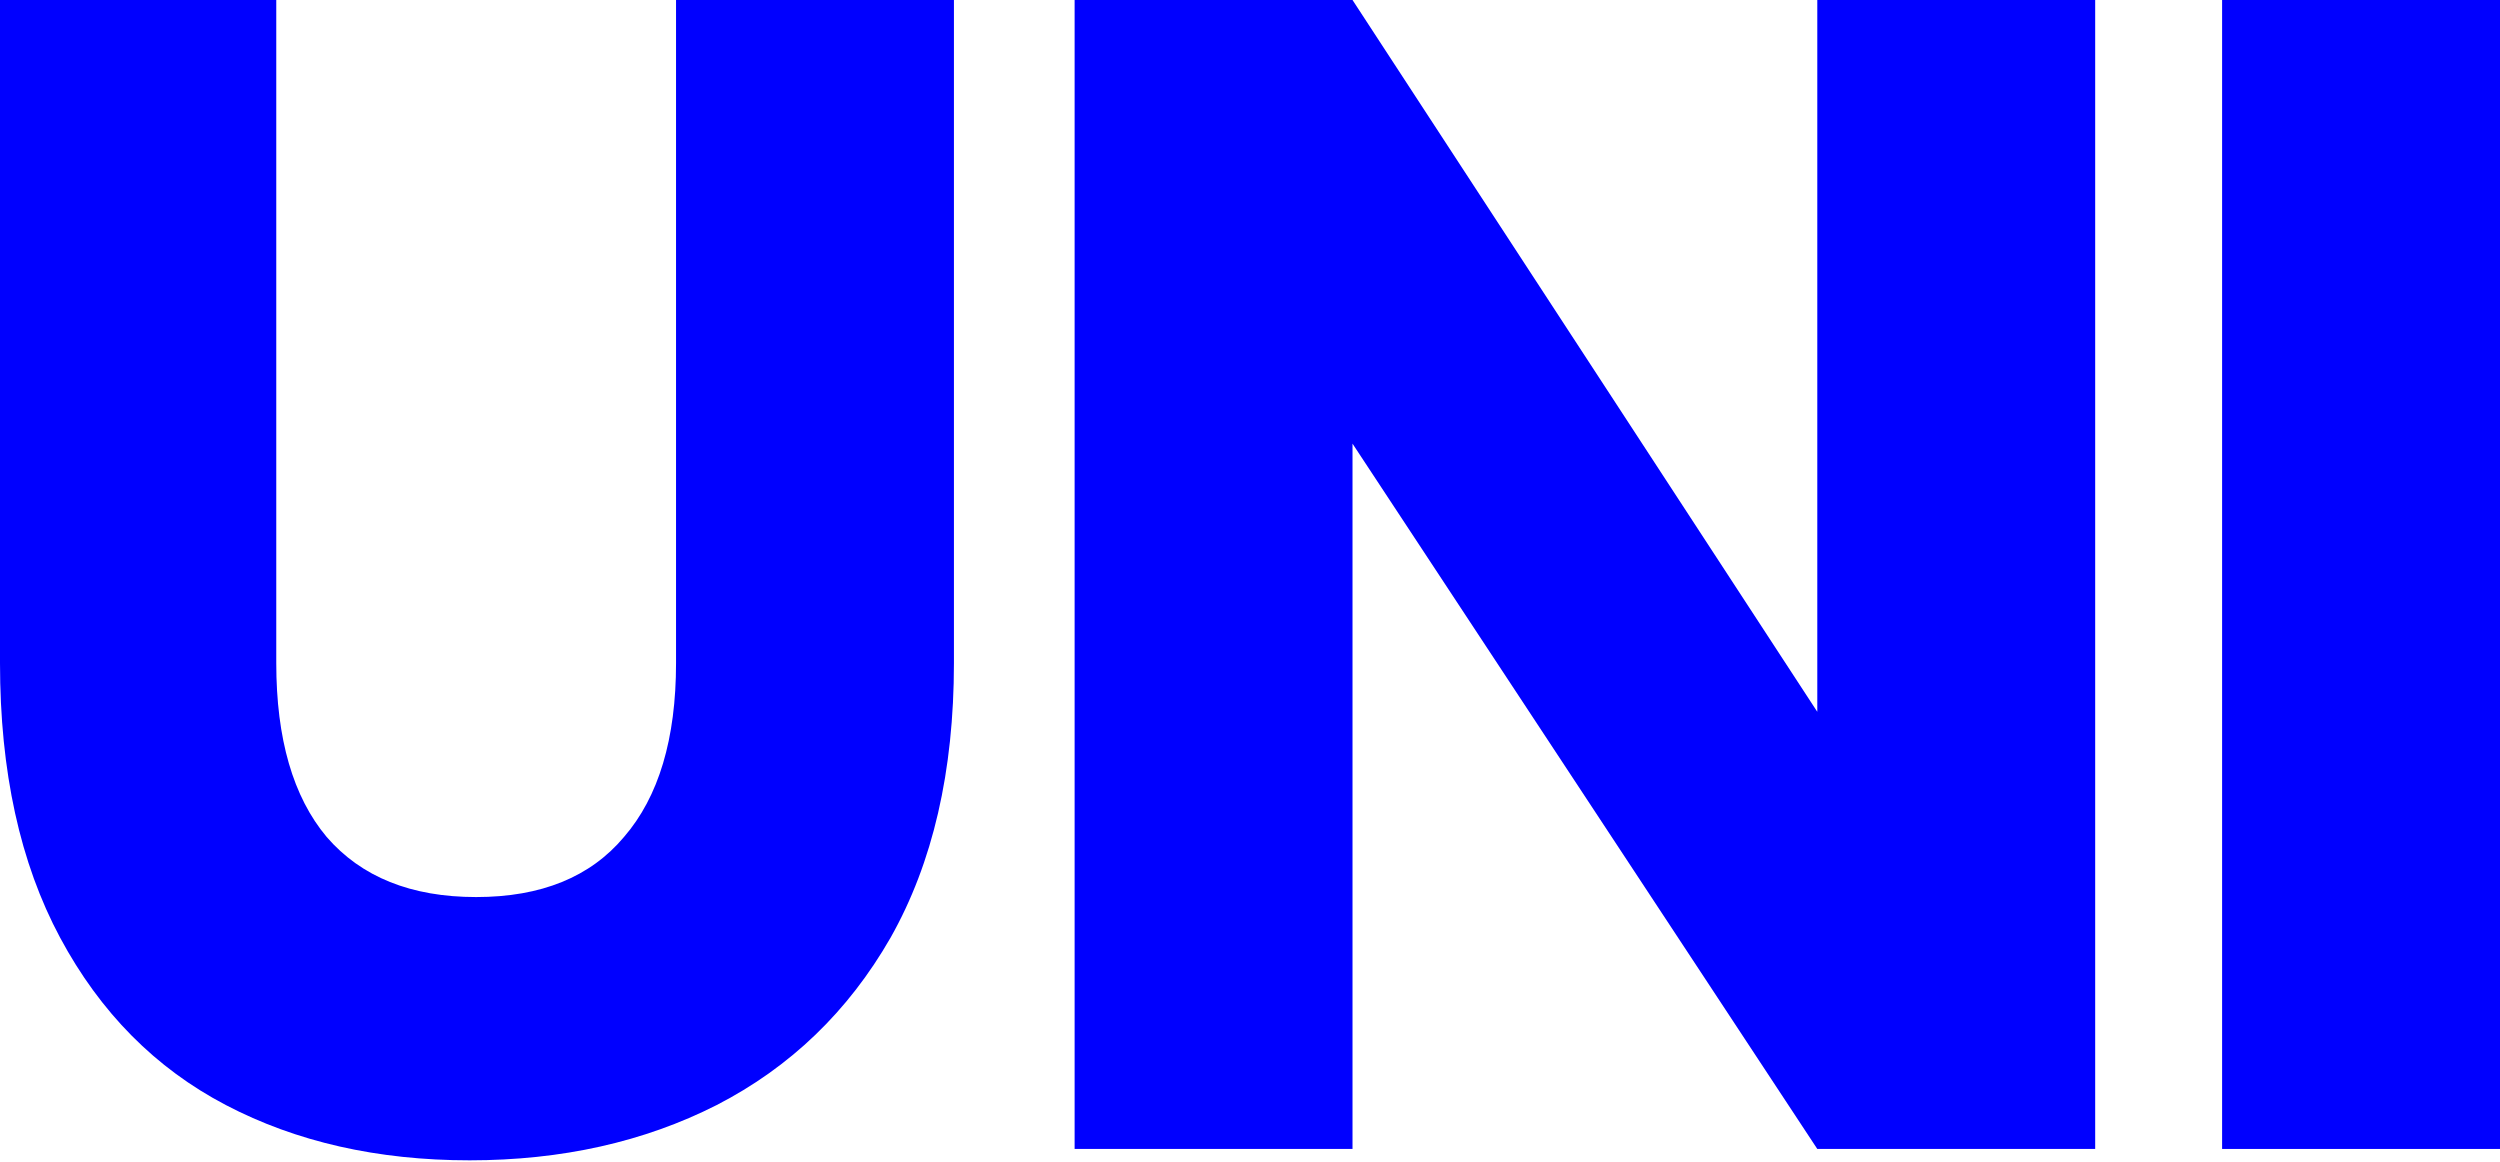 <svg width="385" height="179" viewBox="0 0 385 179" fill="none" xmlns="http://www.w3.org/2000/svg">
<path d="M385 0V176.938H342.204V0H385Z" fill="#0000FF"/>
<path d="M322.658 176.938H279.863L208.287 68.323V176.938H165.491V0H208.287L279.863 109.616V0H322.658V176.938Z" fill="#0000FF"/>
<path d="M42.545 0V102.108C42.545 113.787 45.131 122.714 50.303 128.887C55.642 135.06 63.317 138.147 73.328 138.147C83.338 138.147 90.93 135.06 96.102 128.887C101.441 122.714 104.11 113.787 104.11 102.108V0H146.906V102.108C146.906 118.793 143.652 132.891 137.146 144.403C130.639 155.749 121.712 164.341 110.367 170.181C99.189 175.853 86.508 178.69 72.327 178.69C58.145 178.69 45.632 175.853 34.787 170.181C23.942 164.508 15.433 155.915 9.26 144.403C3.087 132.891 0 118.793 0 102.108V0H42.545Z" fill="#0000FF"/>
</svg>
